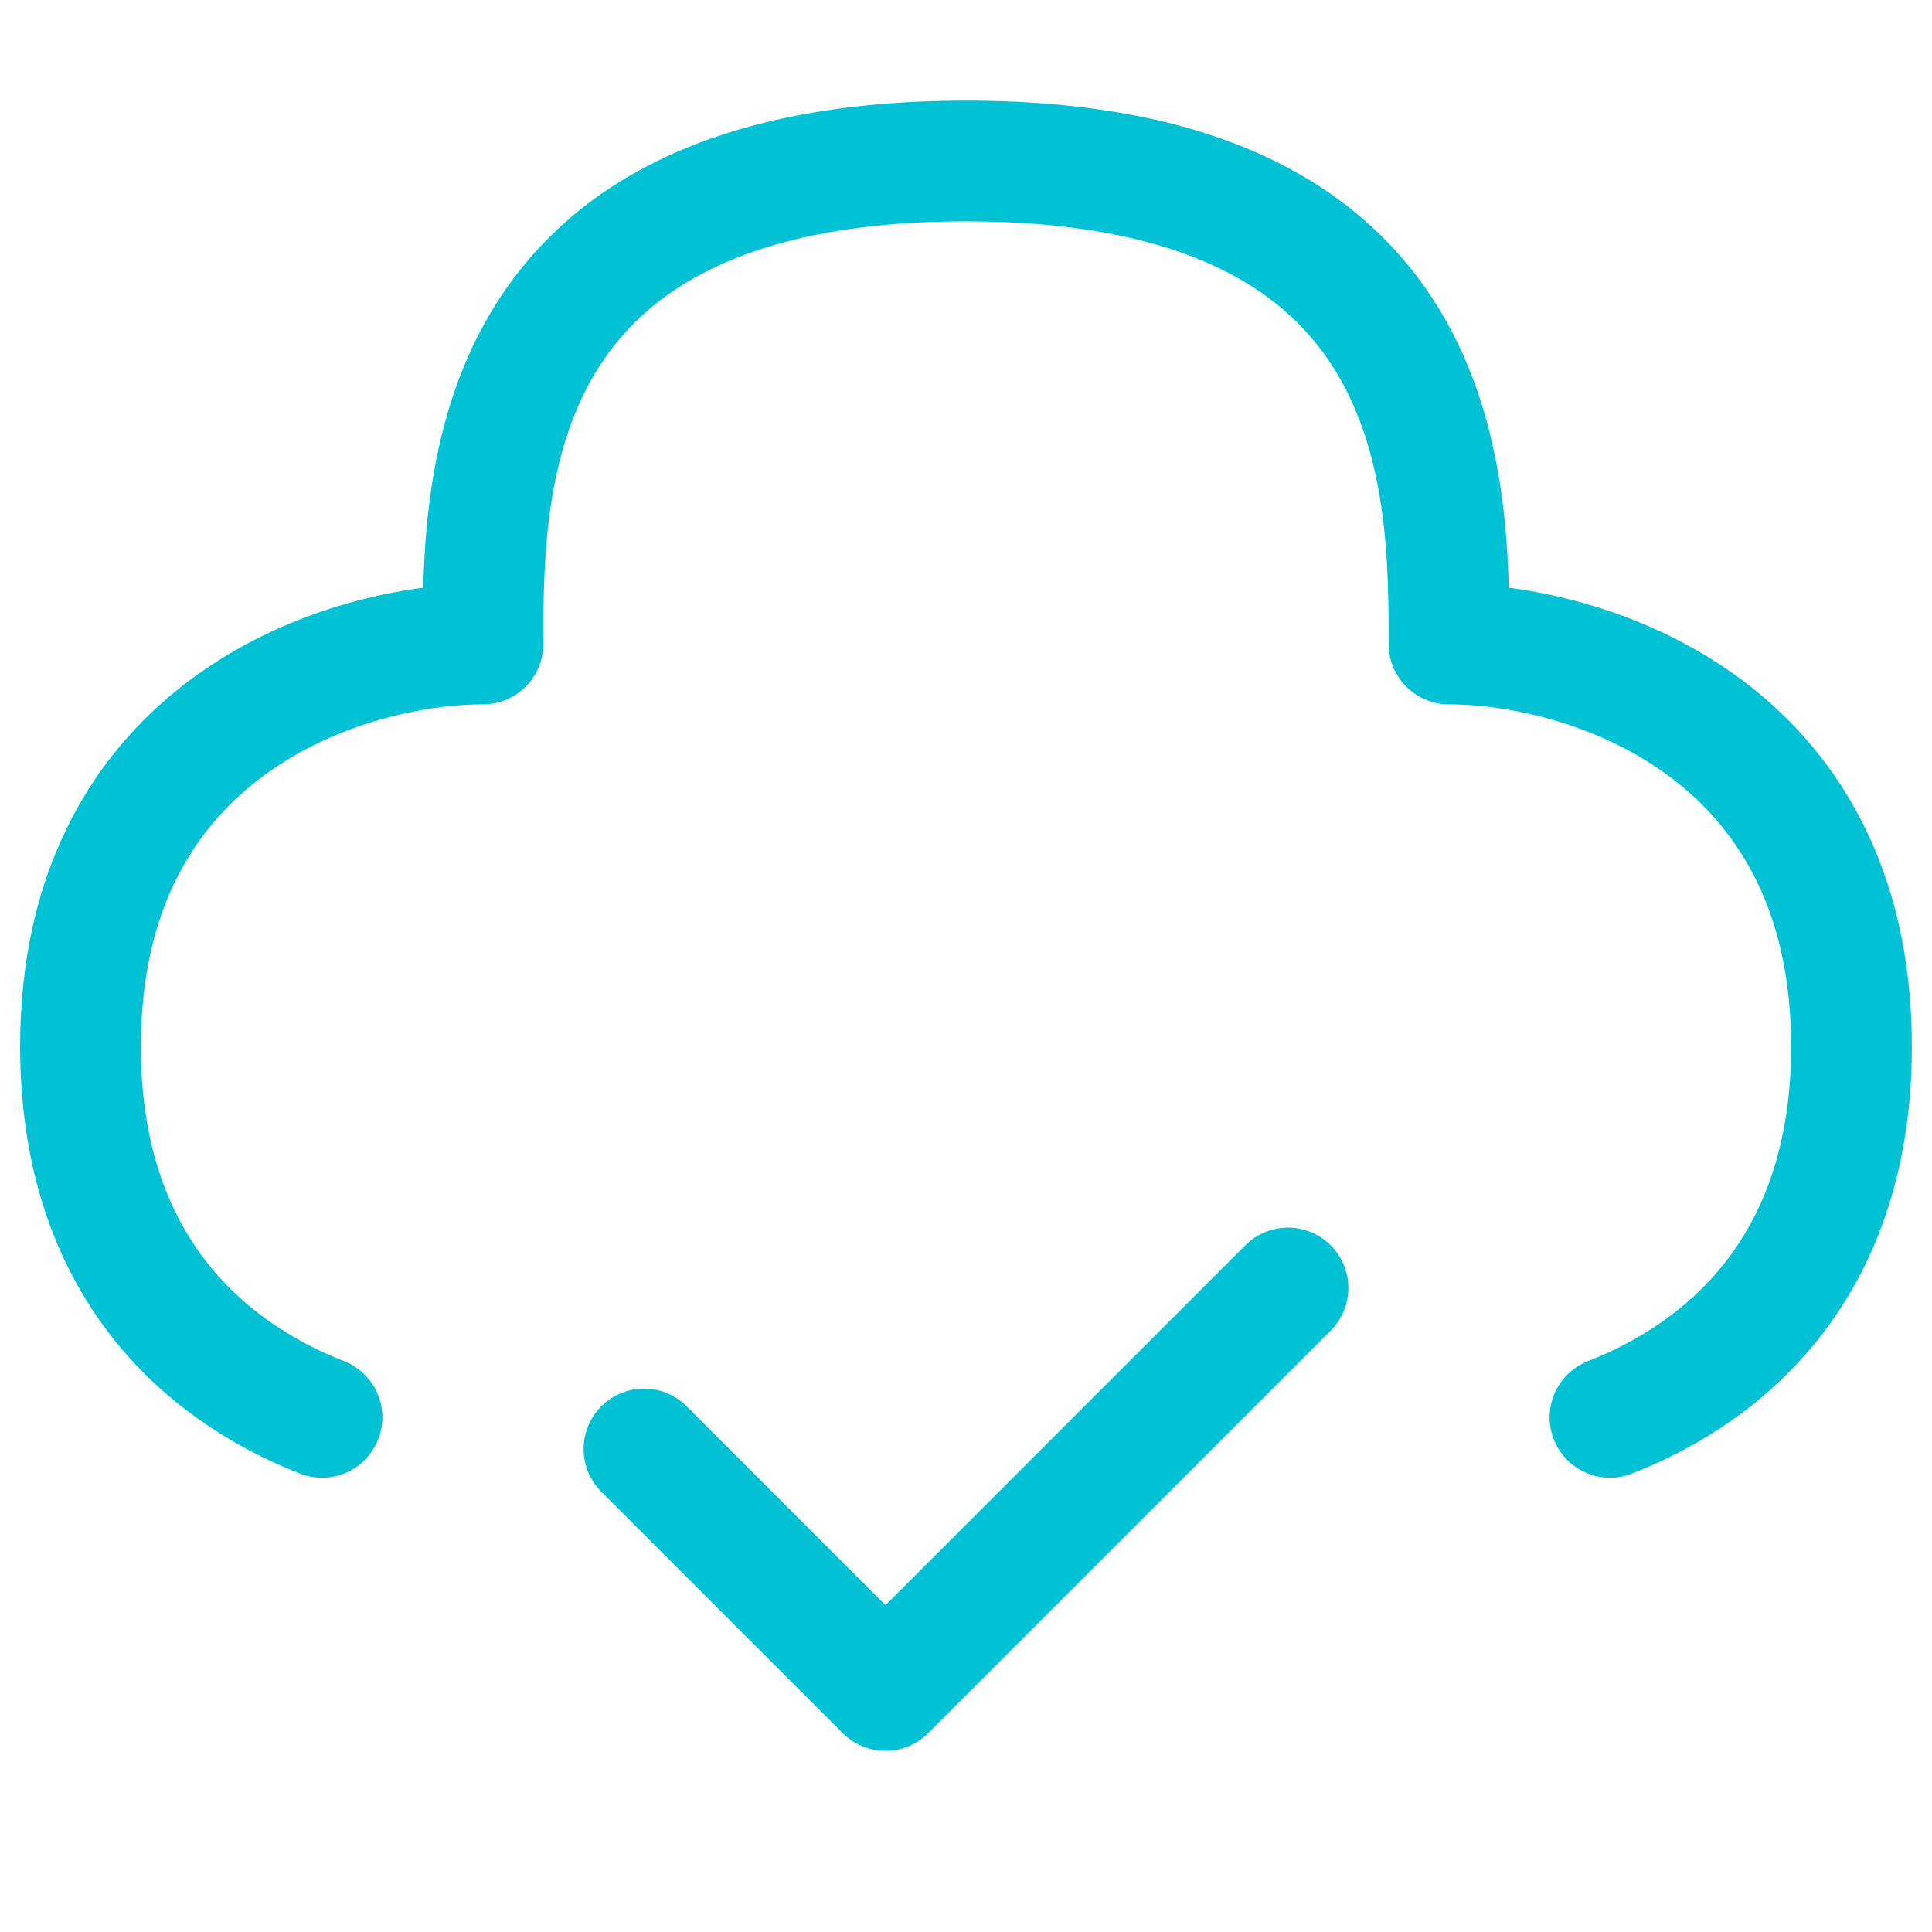 <svg xmlns="http://www.w3.org/2000/svg" width="24" height="24" viewBox="0 0 24 24" fill="none">
<path d="M8 18L11 21L16 16" stroke="#01C1D5" stroke-width="1.5" stroke-linecap="round" stroke-linejoin="round"/>
<path d="M20 17.607C21.494 17.022 23 15.689 23 13C23 9 19.667 8 18 8C18 6 18 2 12 2C6 2 6 6 6 8C4.333 8 1 9 1 13C1 15.689 2.506 17.022 4 17.607" stroke="#01C1D5" stroke-width="1.5" stroke-linecap="round" stroke-linejoin="round"/>
</svg>